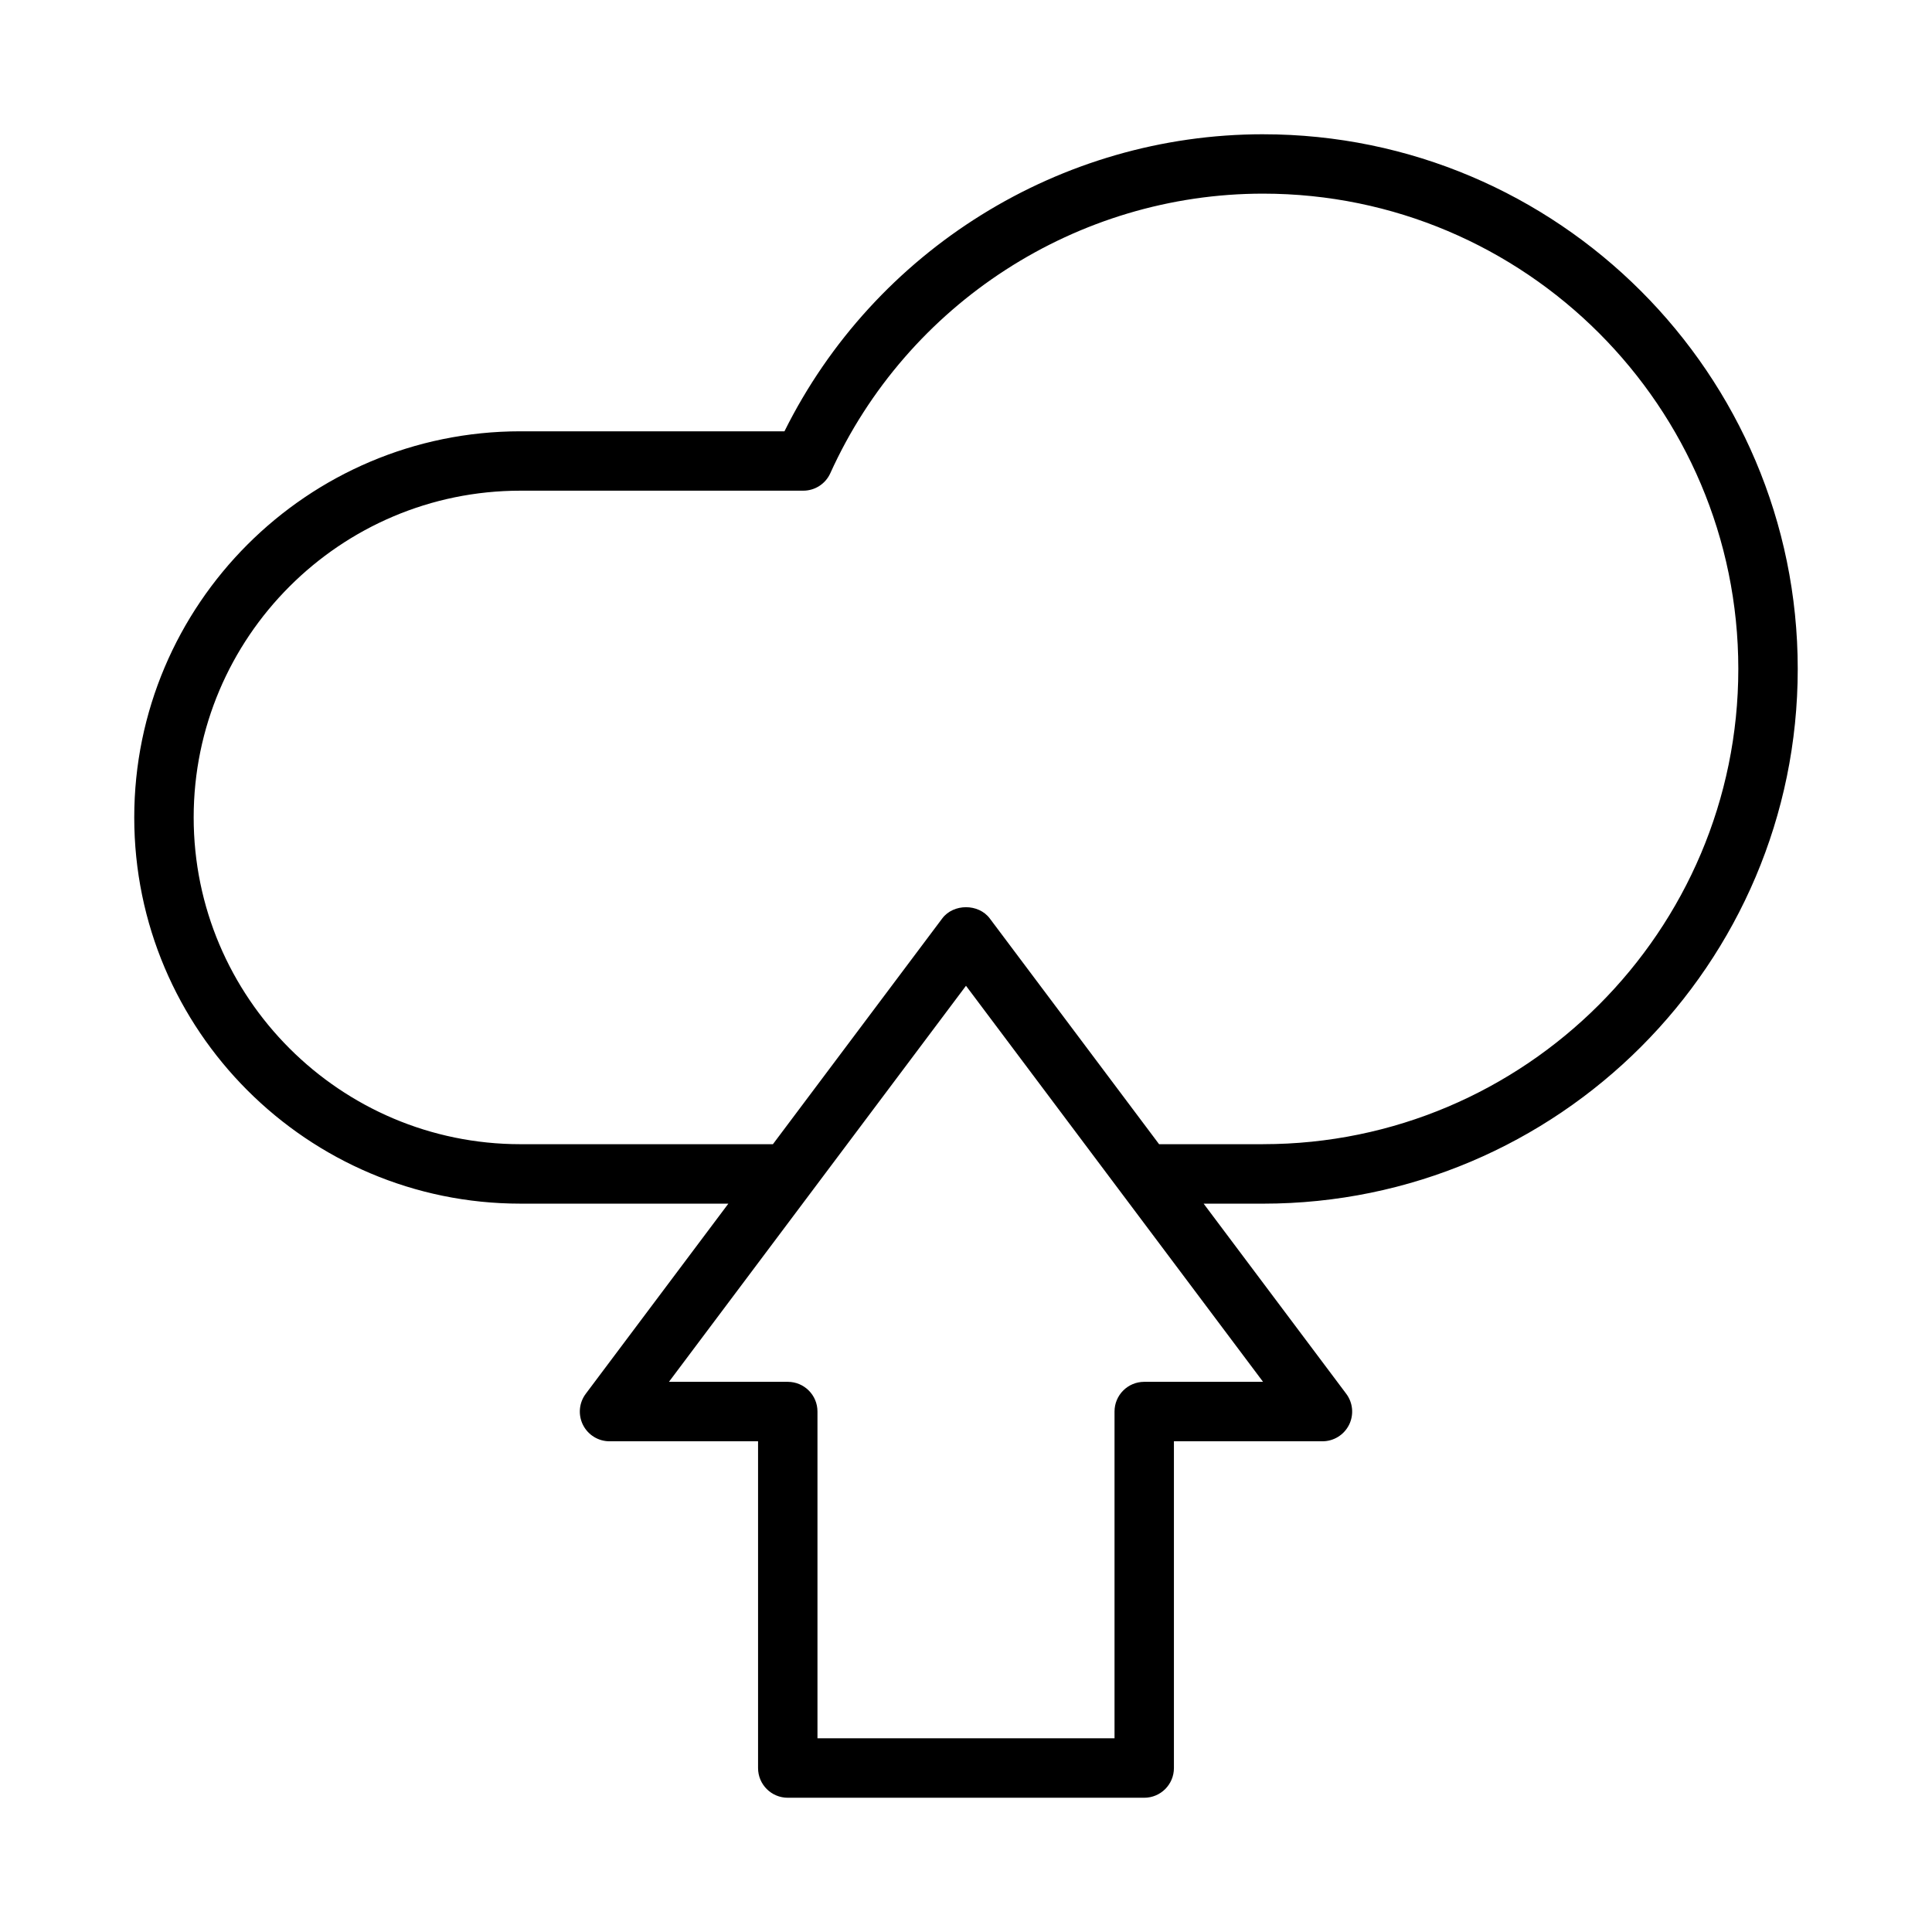 <?xml version="1.0" encoding="UTF-8"?>
<!-- Uploaded to: ICON Repo, www.svgrepo.com, Generator: ICON Repo Mixer Tools -->
<svg fill="#000000" width="800px" height="800px" version="1.1" viewBox="144 144 512 512" xmlns="http://www.w3.org/2000/svg">
 <path d="m478.72 179.58c-53.742 0-102.97 30.723-126.83 78.719h-69.973c-56.426 0-102.34 45.91-102.34 102.34s45.91 102.34 102.34 102.34h55.105l-37.785 50.383c-1.793 2.387-2.078 5.574-0.746 8.242 1.336 2.668 4.059 4.352 7.043 4.352h39.359v86.594c0 4.352 3.519 7.871 7.871 7.871h94.465c4.352 0 7.871-3.519 7.871-7.871v-86.594h39.359c2.984 0 5.707-1.684 7.047-4.352 1.332-2.668 1.047-5.856-0.746-8.242l-37.785-50.379h15.742c78.129 0 141.7-63.566 141.7-141.7 0-78.133-63.566-141.7-141.7-141.7zm-31.488 330.62c-4.352 0-7.871 3.519-7.871 7.871v86.594h-78.723v-86.594c0-4.352-3.519-7.871-7.871-7.871h-31.488l78.719-104.96 78.723 104.96zm31.488-62.977h-27.551l-44.871-59.828c-2.969-3.969-9.629-3.969-12.594 0l-44.871 59.828h-66.914c-47.742 0-86.594-38.848-86.594-86.594 0-47.742 38.848-86.594 86.594-86.594h74.949c3.094 0 5.894-1.801 7.172-4.629 20.379-45.008 65.402-74.09 114.68-74.09 69.445 0 125.95 56.504 125.95 125.95 0 69.449-56.508 125.95-125.95 125.95z"/>
</svg>